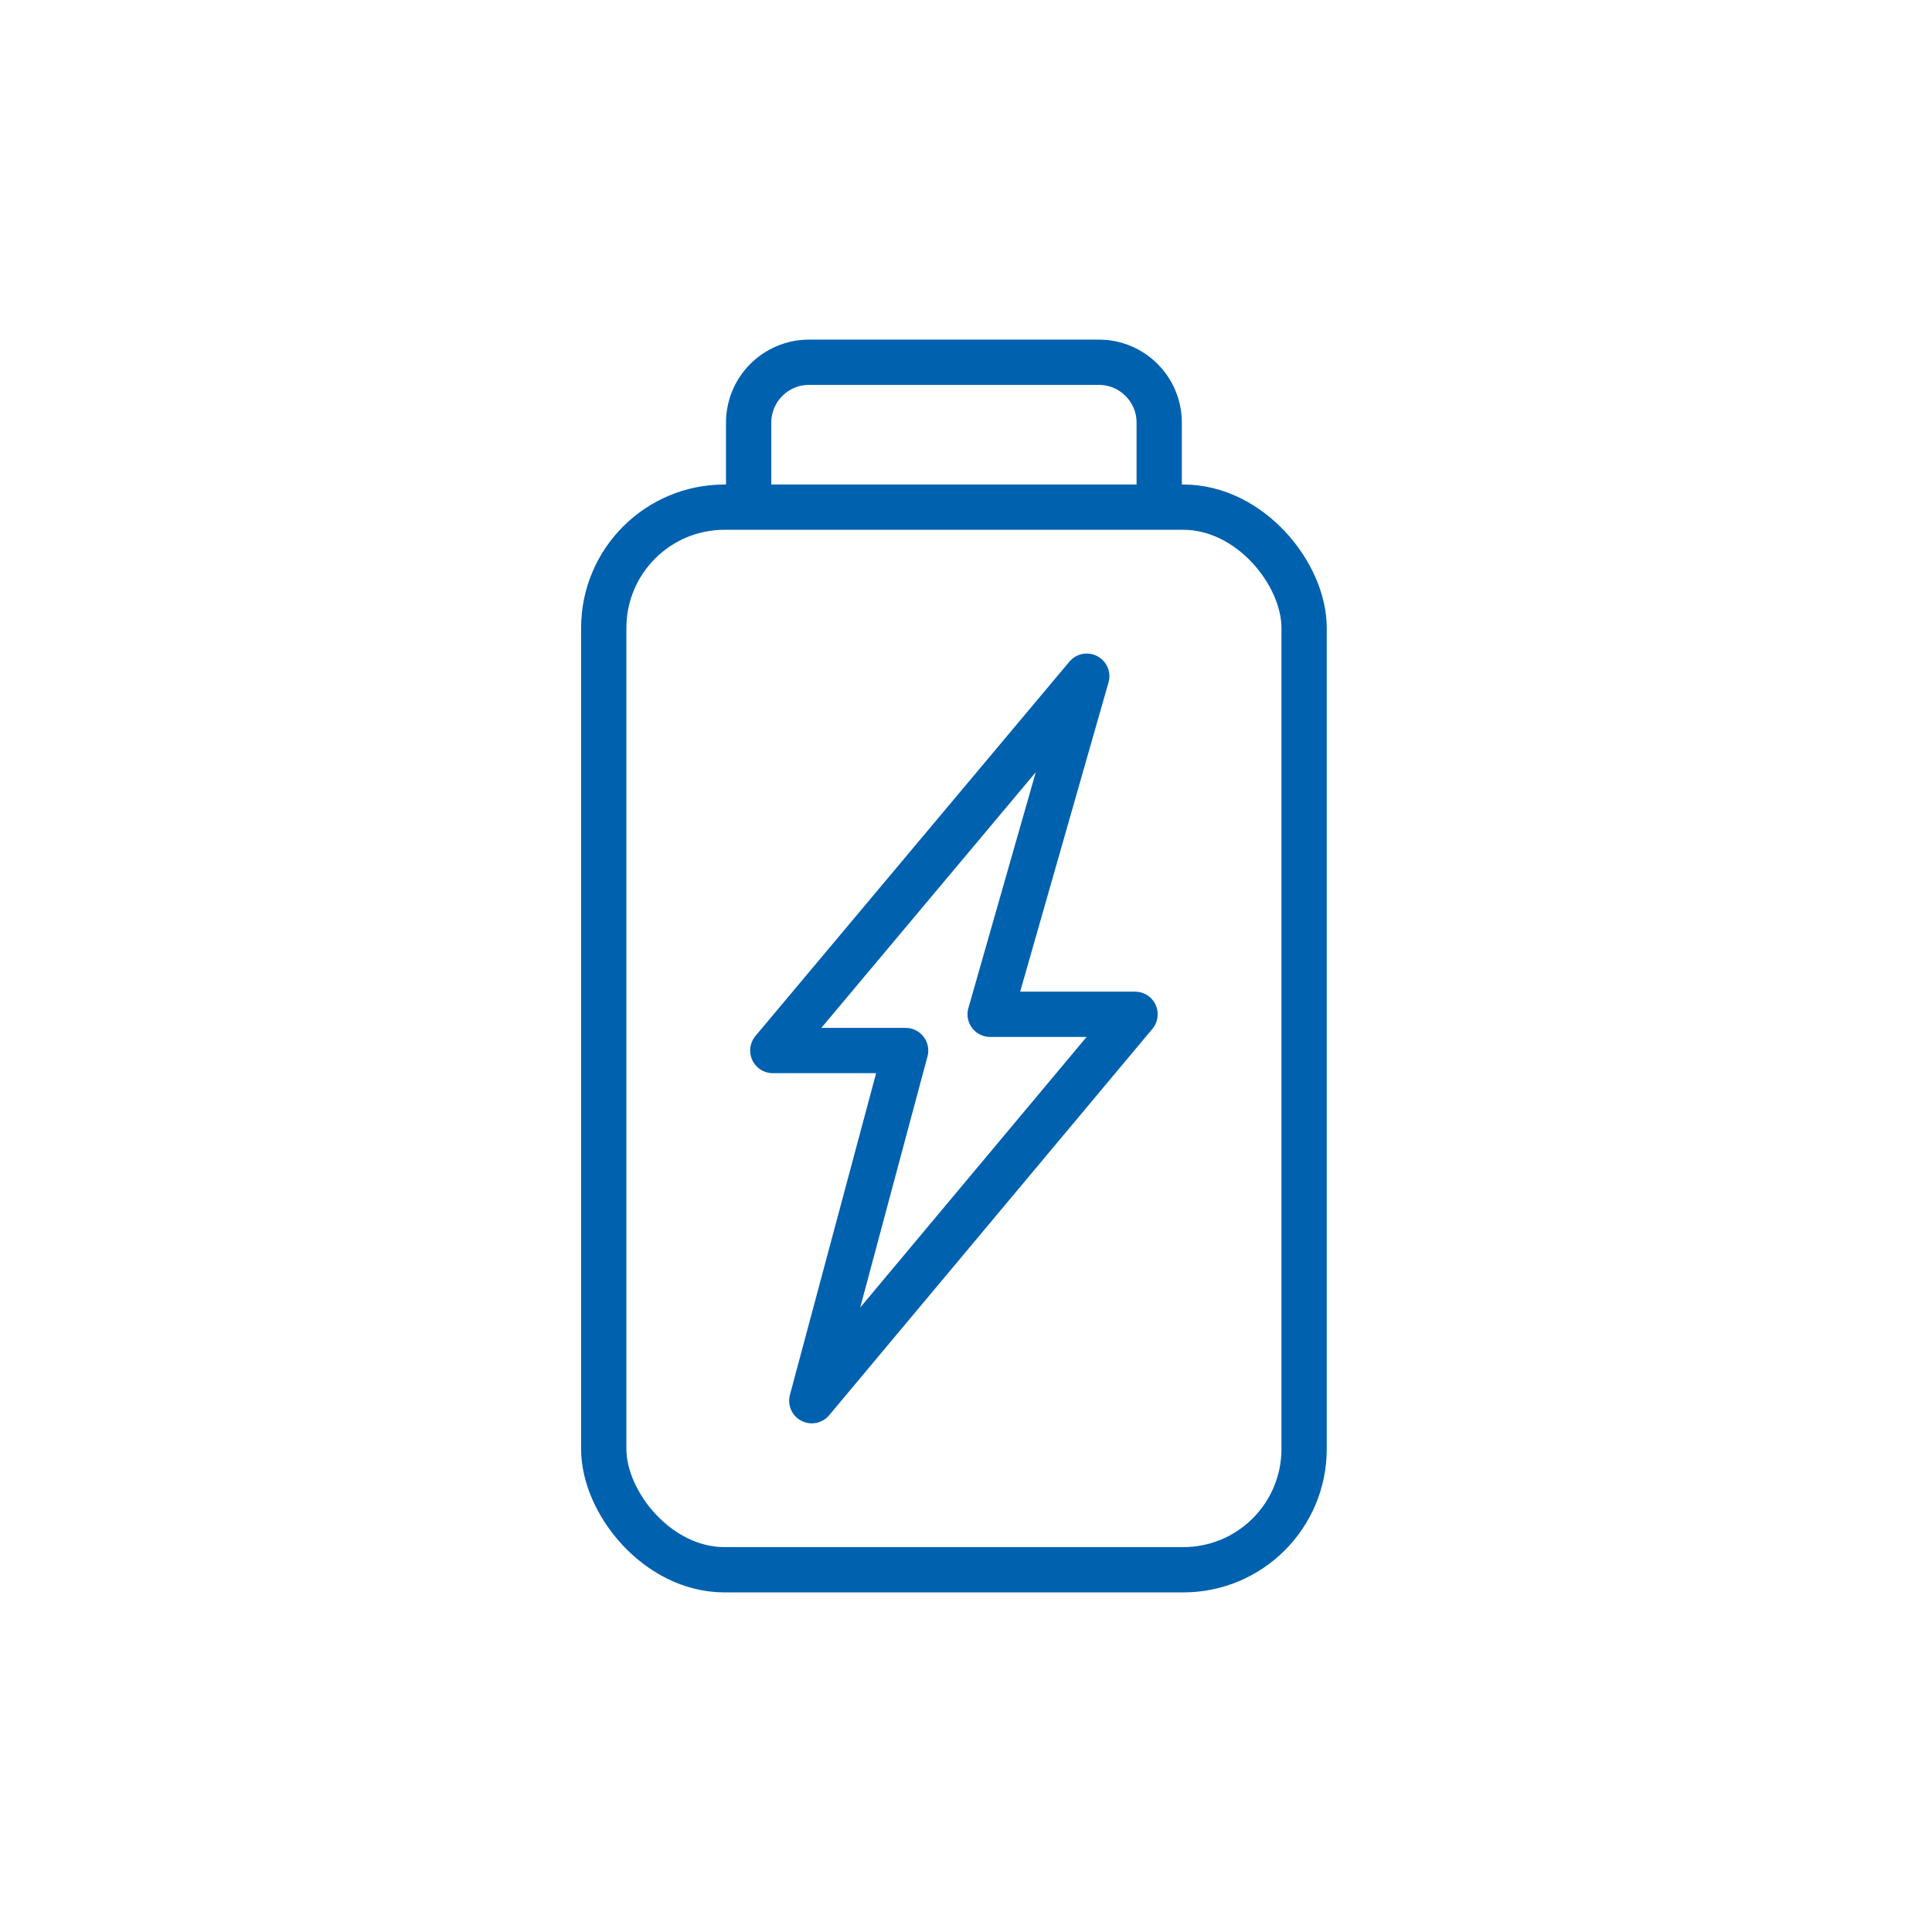 <svg width="64" height="64" viewBox="0 0 64 64" fill="none" xmlns="http://www.w3.org/2000/svg">
<rect width="64" height="64" fill="white"/>
<path d="M38.4 16.8V14C38.4 12.895 37.505 12 36.4 12H26.8C25.696 12 24.8 12.895 24.8 14V16.8" stroke="#0061AF" stroke-width="1.5"/>
<rect x="20" y="16.8" width="23.2" height="35.2" rx="4" stroke="#0061AF" stroke-width="1.5"/>
<path d="M25.6 34.8L36 22.4L32.8 33.6H37.6L26.892 46.4L30 34.8H25.6Z" stroke="#0061AF" stroke-width="1.5" stroke-linecap="round" stroke-linejoin="round"/>
</svg>
